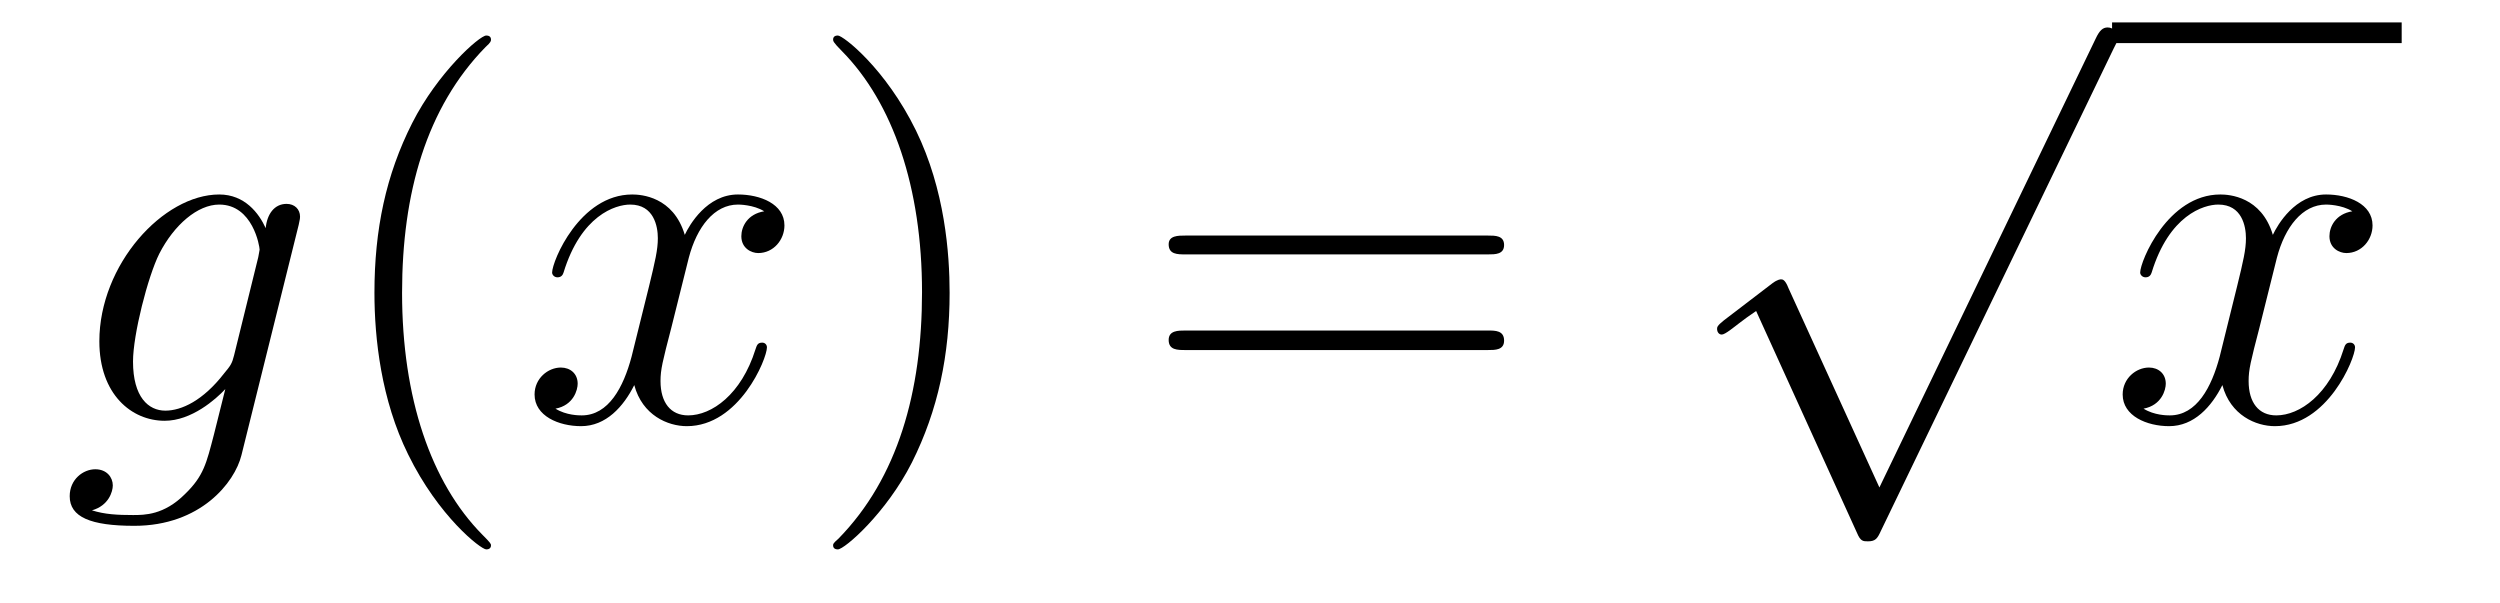 <?xml version='1.0'?>
<!-- This file was generated by dvisvgm 1.9.2 -->
<svg height='14pt' version='1.1' viewBox='0 -14 58 14' width='58pt' xmlns='http://www.w3.org/2000/svg' xmlns:xlink='http://www.w3.org/1999/xlink'>
<g id='page1'>
<g transform='matrix(1 0 0 1 -127 650)'>
<path d='M132.43 -655.754C132.383 -655.566 132.352 -655.52 132.195 -655.332C131.711 -654.707 131.211 -654.473 130.836 -654.473C130.445 -654.473 130.086 -654.785 130.086 -655.613C130.086 -656.238 130.43 -657.582 130.695 -658.113C131.039 -658.785 131.586 -659.254 132.086 -659.254C132.867 -659.254 133.023 -658.285 133.023 -658.207L132.992 -658.035L132.43 -655.754ZM133.164 -658.707C133.008 -659.051 132.68 -659.488 132.086 -659.488C130.789 -659.488 129.305 -657.863 129.305 -656.082C129.305 -654.848 130.055 -654.238 130.82 -654.238C131.445 -654.238 132.008 -654.738 132.227 -654.973L131.961 -653.91C131.789 -653.254 131.727 -652.957 131.289 -652.535C130.805 -652.051 130.352 -652.051 130.086 -652.051C129.727 -652.051 129.43 -652.066 129.133 -652.16C129.523 -652.269 129.617 -652.598 129.617 -652.738C129.617 -652.926 129.477 -653.113 129.211 -653.113C128.93 -653.113 128.617 -652.879 128.617 -652.488C128.617 -652.004 129.102 -651.801 130.117 -651.801C131.648 -651.801 132.445 -652.801 132.602 -653.441L133.93 -658.785C133.961 -658.926 133.961 -658.941 133.961 -658.973C133.961 -659.145 133.836 -659.27 133.648 -659.27C133.367 -659.27 133.195 -659.035 133.164 -658.707ZM134.035 -654.238' fill-rule='evenodd'/>
<path d='M138.391 -651.348C138.391 -651.379 138.391 -651.395 138.188 -651.598C137 -652.801 136.328 -654.77 136.328 -657.207C136.328 -659.52 136.891 -661.504 138.266 -662.91C138.391 -663.02 138.391 -663.051 138.391 -663.082C138.391 -663.16 138.328 -663.176 138.281 -663.176C138.125 -663.176 137.156 -662.316 136.563 -661.145C135.953 -659.941 135.687 -658.676 135.687 -657.207C135.687 -656.145 135.844 -654.723 136.469 -653.457C137.172 -652.02 138.156 -651.254 138.281 -651.254C138.328 -651.254 138.391 -651.27 138.391 -651.348ZM139.074 -654.238' fill-rule='evenodd'/>
<path d='M144.73 -659.098C144.34 -659.035 144.199 -658.738 144.199 -658.52C144.199 -658.238 144.434 -658.129 144.59 -658.129C144.949 -658.129 145.199 -658.441 145.199 -658.77C145.199 -659.27 144.637 -659.488 144.121 -659.488C143.402 -659.488 142.996 -658.785 142.887 -658.551C142.621 -659.441 141.871 -659.488 141.668 -659.488C140.449 -659.488 139.809 -657.941 139.809 -657.676C139.809 -657.629 139.855 -657.566 139.934 -657.566C140.027 -657.566 140.059 -657.629 140.074 -657.676C140.481 -659.004 141.277 -659.254 141.621 -659.254C142.168 -659.254 142.262 -658.754 142.262 -658.473C142.262 -658.207 142.199 -657.941 142.059 -657.363L141.652 -655.723C141.465 -655.02 141.121 -654.363 140.496 -654.363C140.434 -654.363 140.137 -654.363 139.887 -654.519C140.309 -654.598 140.402 -654.957 140.402 -655.098C140.402 -655.332 140.23 -655.473 140.012 -655.473C139.715 -655.473 139.402 -655.223 139.402 -654.848C139.402 -654.348 139.965 -654.113 140.481 -654.113C141.059 -654.113 141.465 -654.566 141.715 -655.066C141.902 -654.363 142.496 -654.113 142.934 -654.113C144.152 -654.113 144.793 -655.676 144.793 -655.941C144.793 -656.004 144.746 -656.051 144.684 -656.051C144.574 -656.051 144.559 -655.988 144.527 -655.895C144.199 -654.848 143.512 -654.363 142.965 -654.363C142.559 -654.363 142.324 -654.66 142.324 -655.16C142.324 -655.426 142.371 -655.613 142.574 -656.394L142.98 -658.02C143.168 -658.738 143.574 -659.254 144.121 -659.254C144.137 -659.254 144.48 -659.254 144.73 -659.098ZM145.672 -654.238' fill-rule='evenodd'/>
<path d='M149.031 -657.207C149.031 -658.113 148.922 -659.598 148.25 -660.973C147.547 -662.41 146.562 -663.176 146.438 -663.176C146.391 -663.176 146.328 -663.16 146.328 -663.082C146.328 -663.051 146.328 -663.02 146.531 -662.816C147.719 -661.613 148.391 -659.645 148.391 -657.223C148.391 -654.91 147.828 -652.91 146.453 -651.504C146.328 -651.395 146.328 -651.379 146.328 -651.348C146.328 -651.27 146.391 -651.254 146.438 -651.254C146.594 -651.254 147.563 -652.098 148.156 -653.27C148.766 -654.488 149.031 -655.77 149.031 -657.207ZM150.231 -654.238' fill-rule='evenodd'/>
<path d='M161.52 -658.098C161.691 -658.098 161.895 -658.098 161.895 -658.316C161.895 -658.535 161.691 -658.535 161.52 -658.535H154.504C154.332 -658.535 154.113 -658.535 154.113 -658.332C154.113 -658.098 154.316 -658.098 154.504 -658.098H161.52ZM161.52 -655.879C161.691 -655.879 161.895 -655.879 161.895 -656.098C161.895 -656.332 161.691 -656.332 161.52 -656.332H154.504C154.332 -656.332 154.113 -656.332 154.113 -656.113C154.113 -655.879 154.316 -655.879 154.504 -655.879H161.52ZM162.59 -654.238' fill-rule='evenodd'/>
<path d='M170.602 -652.691L168.492 -657.316C168.414 -657.519 168.352 -657.519 168.32 -657.519C168.305 -657.519 168.242 -657.519 168.117 -657.426L166.992 -656.566C166.836 -656.441 166.836 -656.41 166.836 -656.363S166.867 -656.238 166.945 -656.238C167.023 -656.238 167.227 -656.41 167.352 -656.504C167.43 -656.566 167.602 -656.691 167.742 -656.785L170.086 -651.629C170.164 -651.441 170.227 -651.441 170.336 -651.441C170.508 -651.441 170.555 -651.504 170.633 -651.676L176.039 -662.879C176.133 -663.051 176.133 -663.098 176.133 -663.113C176.133 -663.238 176.039 -663.363 175.898 -663.363C175.789 -663.363 175.711 -663.301 175.617 -663.098L170.602 -652.691ZM175.918 -662.879' fill-rule='evenodd'/>
<path d='M176 -663H182.719V-663.48H176'/>
<path d='M181.574 -659.098C181.184 -659.035 181.043 -658.738 181.043 -658.52C181.043 -658.238 181.277 -658.129 181.434 -658.129C181.793 -658.129 182.043 -658.441 182.043 -658.77C182.043 -659.27 181.48 -659.488 180.965 -659.488C180.246 -659.488 179.84 -658.785 179.73 -658.551C179.465 -659.441 178.715 -659.488 178.512 -659.488C177.293 -659.488 176.652 -657.941 176.652 -657.676C176.652 -657.629 176.699 -657.566 176.777 -657.566C176.871 -657.566 176.902 -657.629 176.918 -657.676C177.324 -659.004 178.121 -659.254 178.465 -659.254C179.012 -659.254 179.106 -658.754 179.106 -658.473C179.106 -658.207 179.043 -657.941 178.902 -657.363L178.496 -655.723C178.309 -655.02 177.965 -654.363 177.34 -654.363C177.277 -654.363 176.98 -654.363 176.73 -654.519C177.152 -654.598 177.246 -654.957 177.246 -655.098C177.246 -655.332 177.074 -655.473 176.856 -655.473C176.559 -655.473 176.246 -655.223 176.246 -654.848C176.246 -654.348 176.809 -654.113 177.324 -654.113C177.902 -654.113 178.309 -654.566 178.559 -655.066C178.746 -654.363 179.34 -654.113 179.777 -654.113C180.996 -654.113 181.637 -655.676 181.637 -655.941C181.637 -656.004 181.59 -656.051 181.527 -656.051C181.418 -656.051 181.402 -655.988 181.371 -655.895C181.043 -654.848 180.355 -654.363 179.809 -654.363C179.402 -654.363 179.168 -654.66 179.168 -655.16C179.168 -655.426 179.215 -655.613 179.418 -656.394L179.824 -658.02C180.012 -658.738 180.418 -659.254 180.965 -659.254C180.981 -659.254 181.324 -659.254 181.574 -659.098ZM182.516 -654.238' fill-rule='evenodd'/>
</g>
</g>
</svg>
